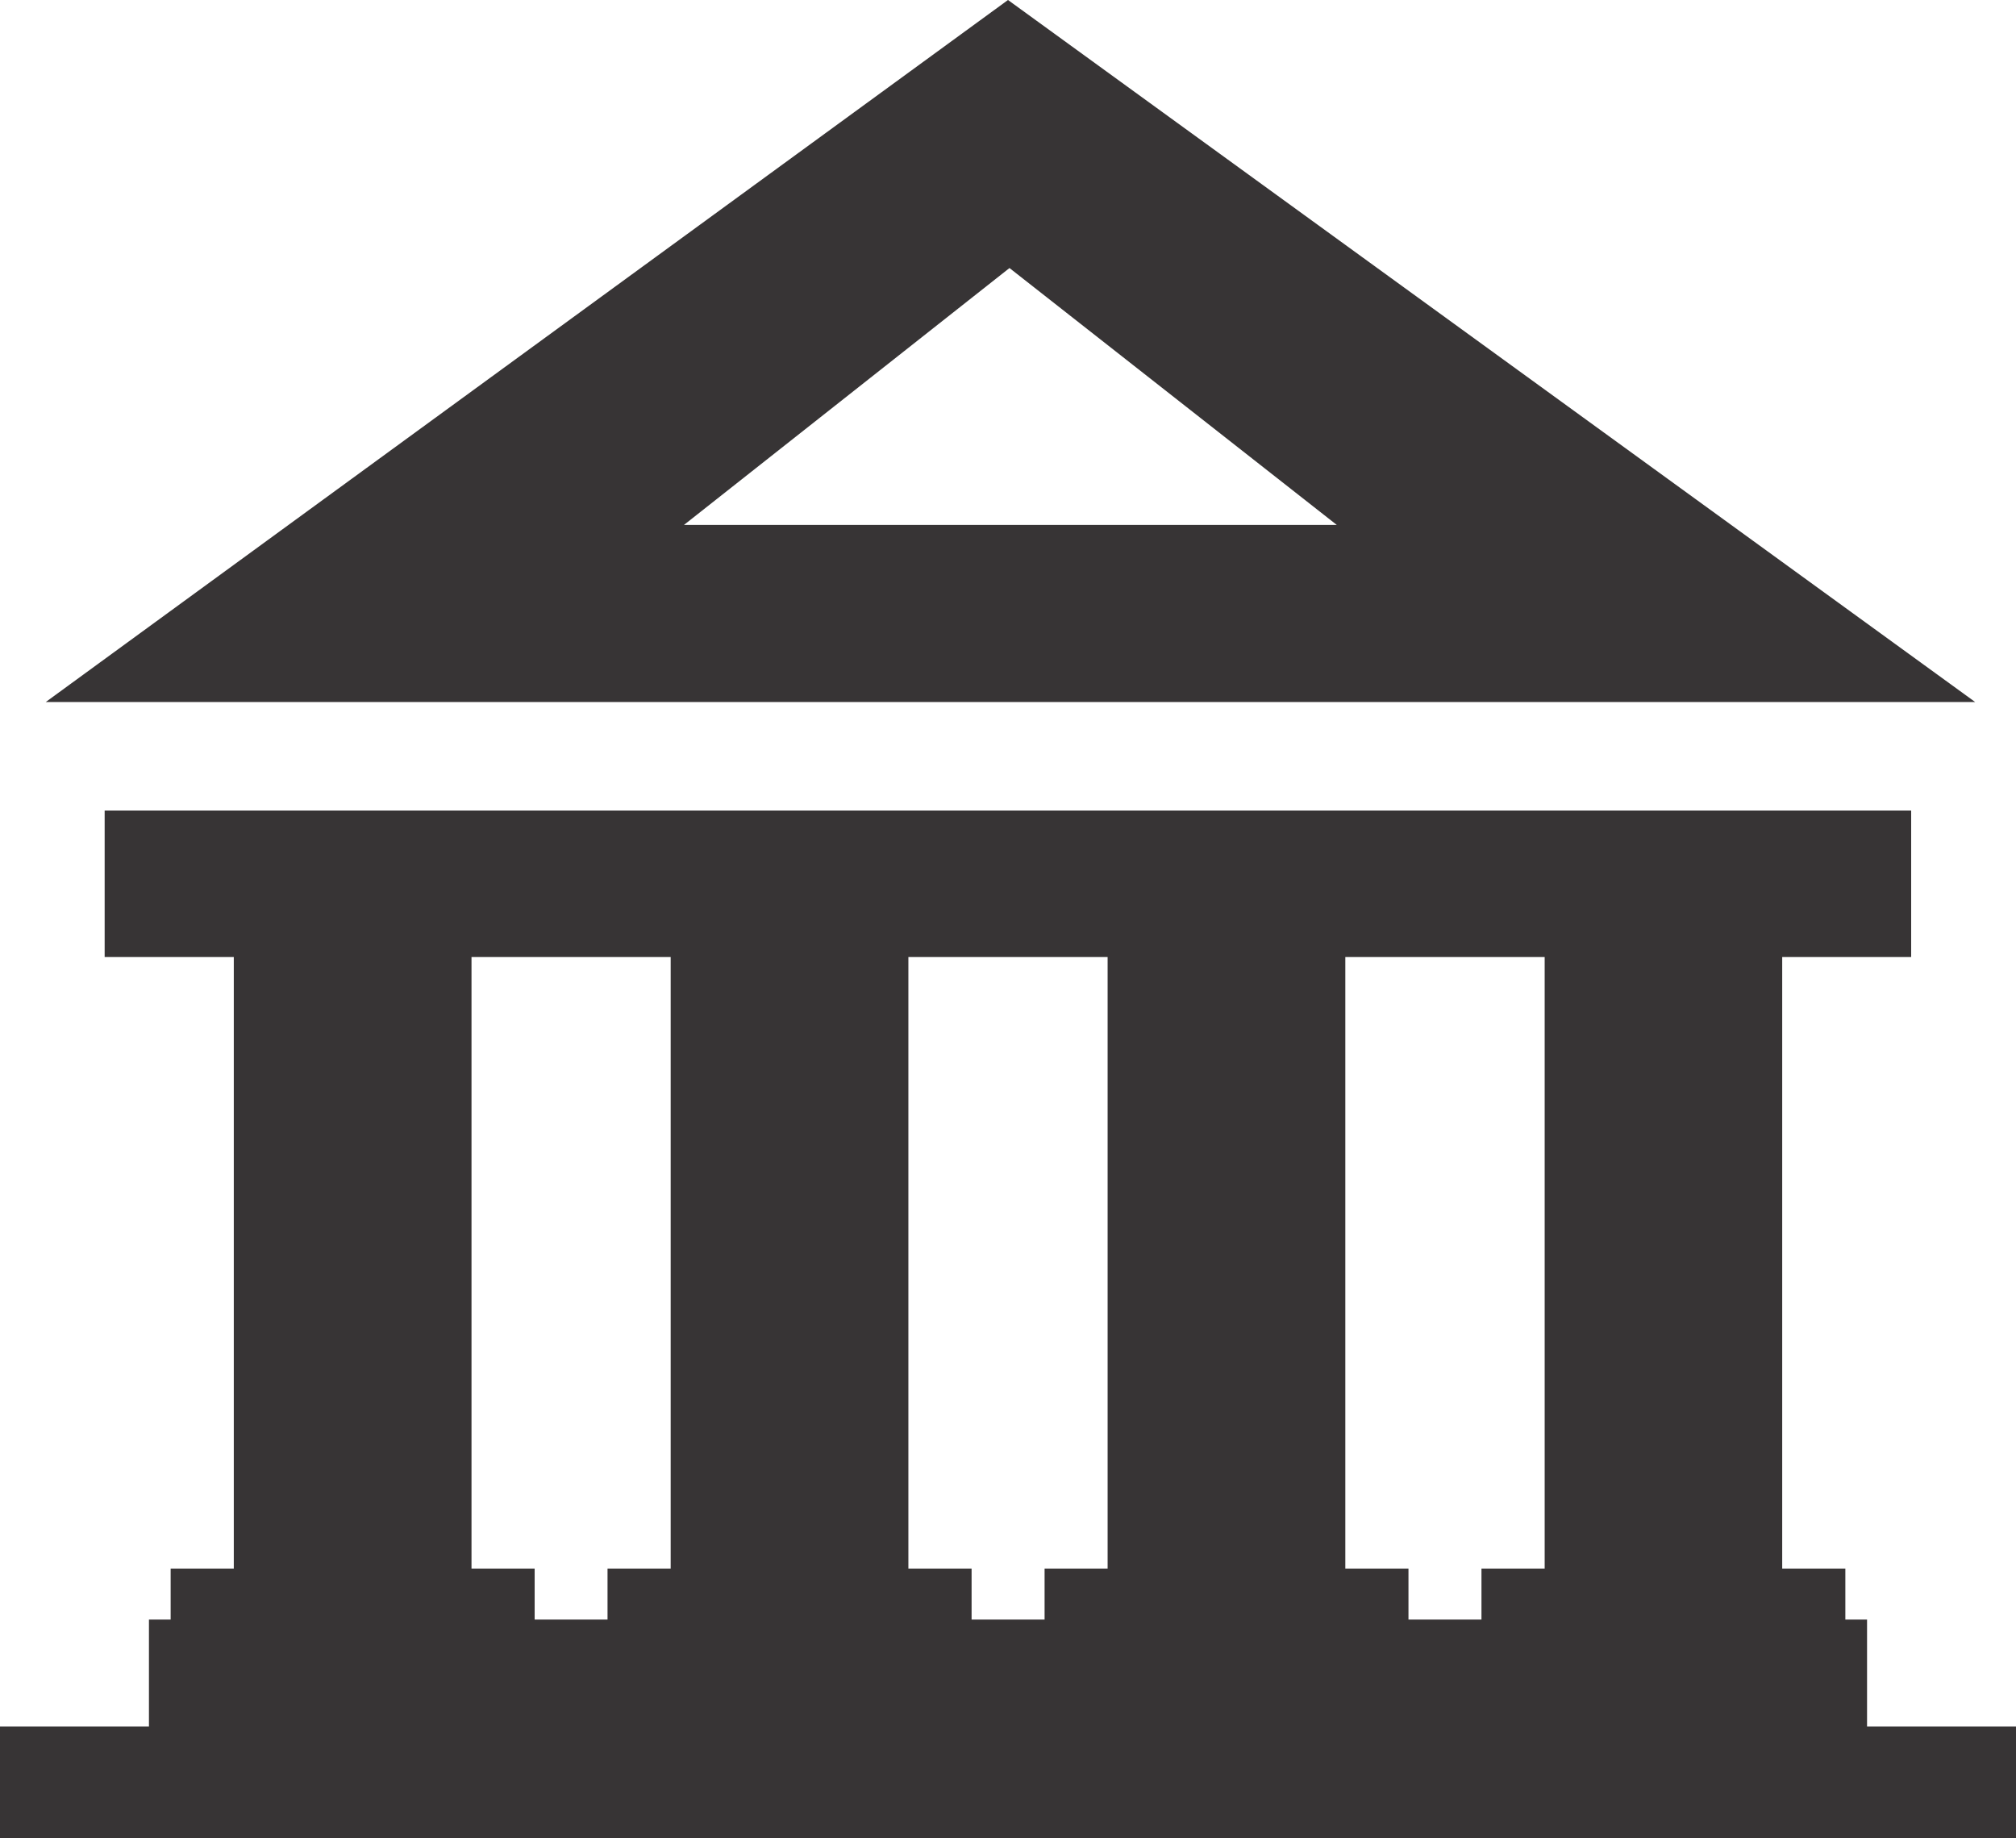 <svg width="34" height="31" viewBox="0 0 34 31" fill="none" xmlns="http://www.w3.org/2000/svg">
<path fill-rule="evenodd" clip-rule="evenodd" d="M0.772 11.838L17 0L33.311 11.838H0.772ZM0 29.113H2.512V27.311H2.878V26.451H3.943V16.139H1.765V13.668H32.232V16.139H30.057V26.451H31.122V27.311H31.488V29.113H34V31H0V29.113ZM9.017 27.311H10.246V26.451H11.311V16.139H7.952V26.451H9.017V27.311ZM16.386 27.311H17.617V26.451H18.68V16.139H15.32V26.451H16.386V27.311ZM23.754 27.311H24.985V26.451H26.051V16.139H22.689V26.451H23.754V27.311ZM11.535 8.852L17.025 4.52L22.545 8.852H11.535Z" fill="#373435"/>
</svg>
